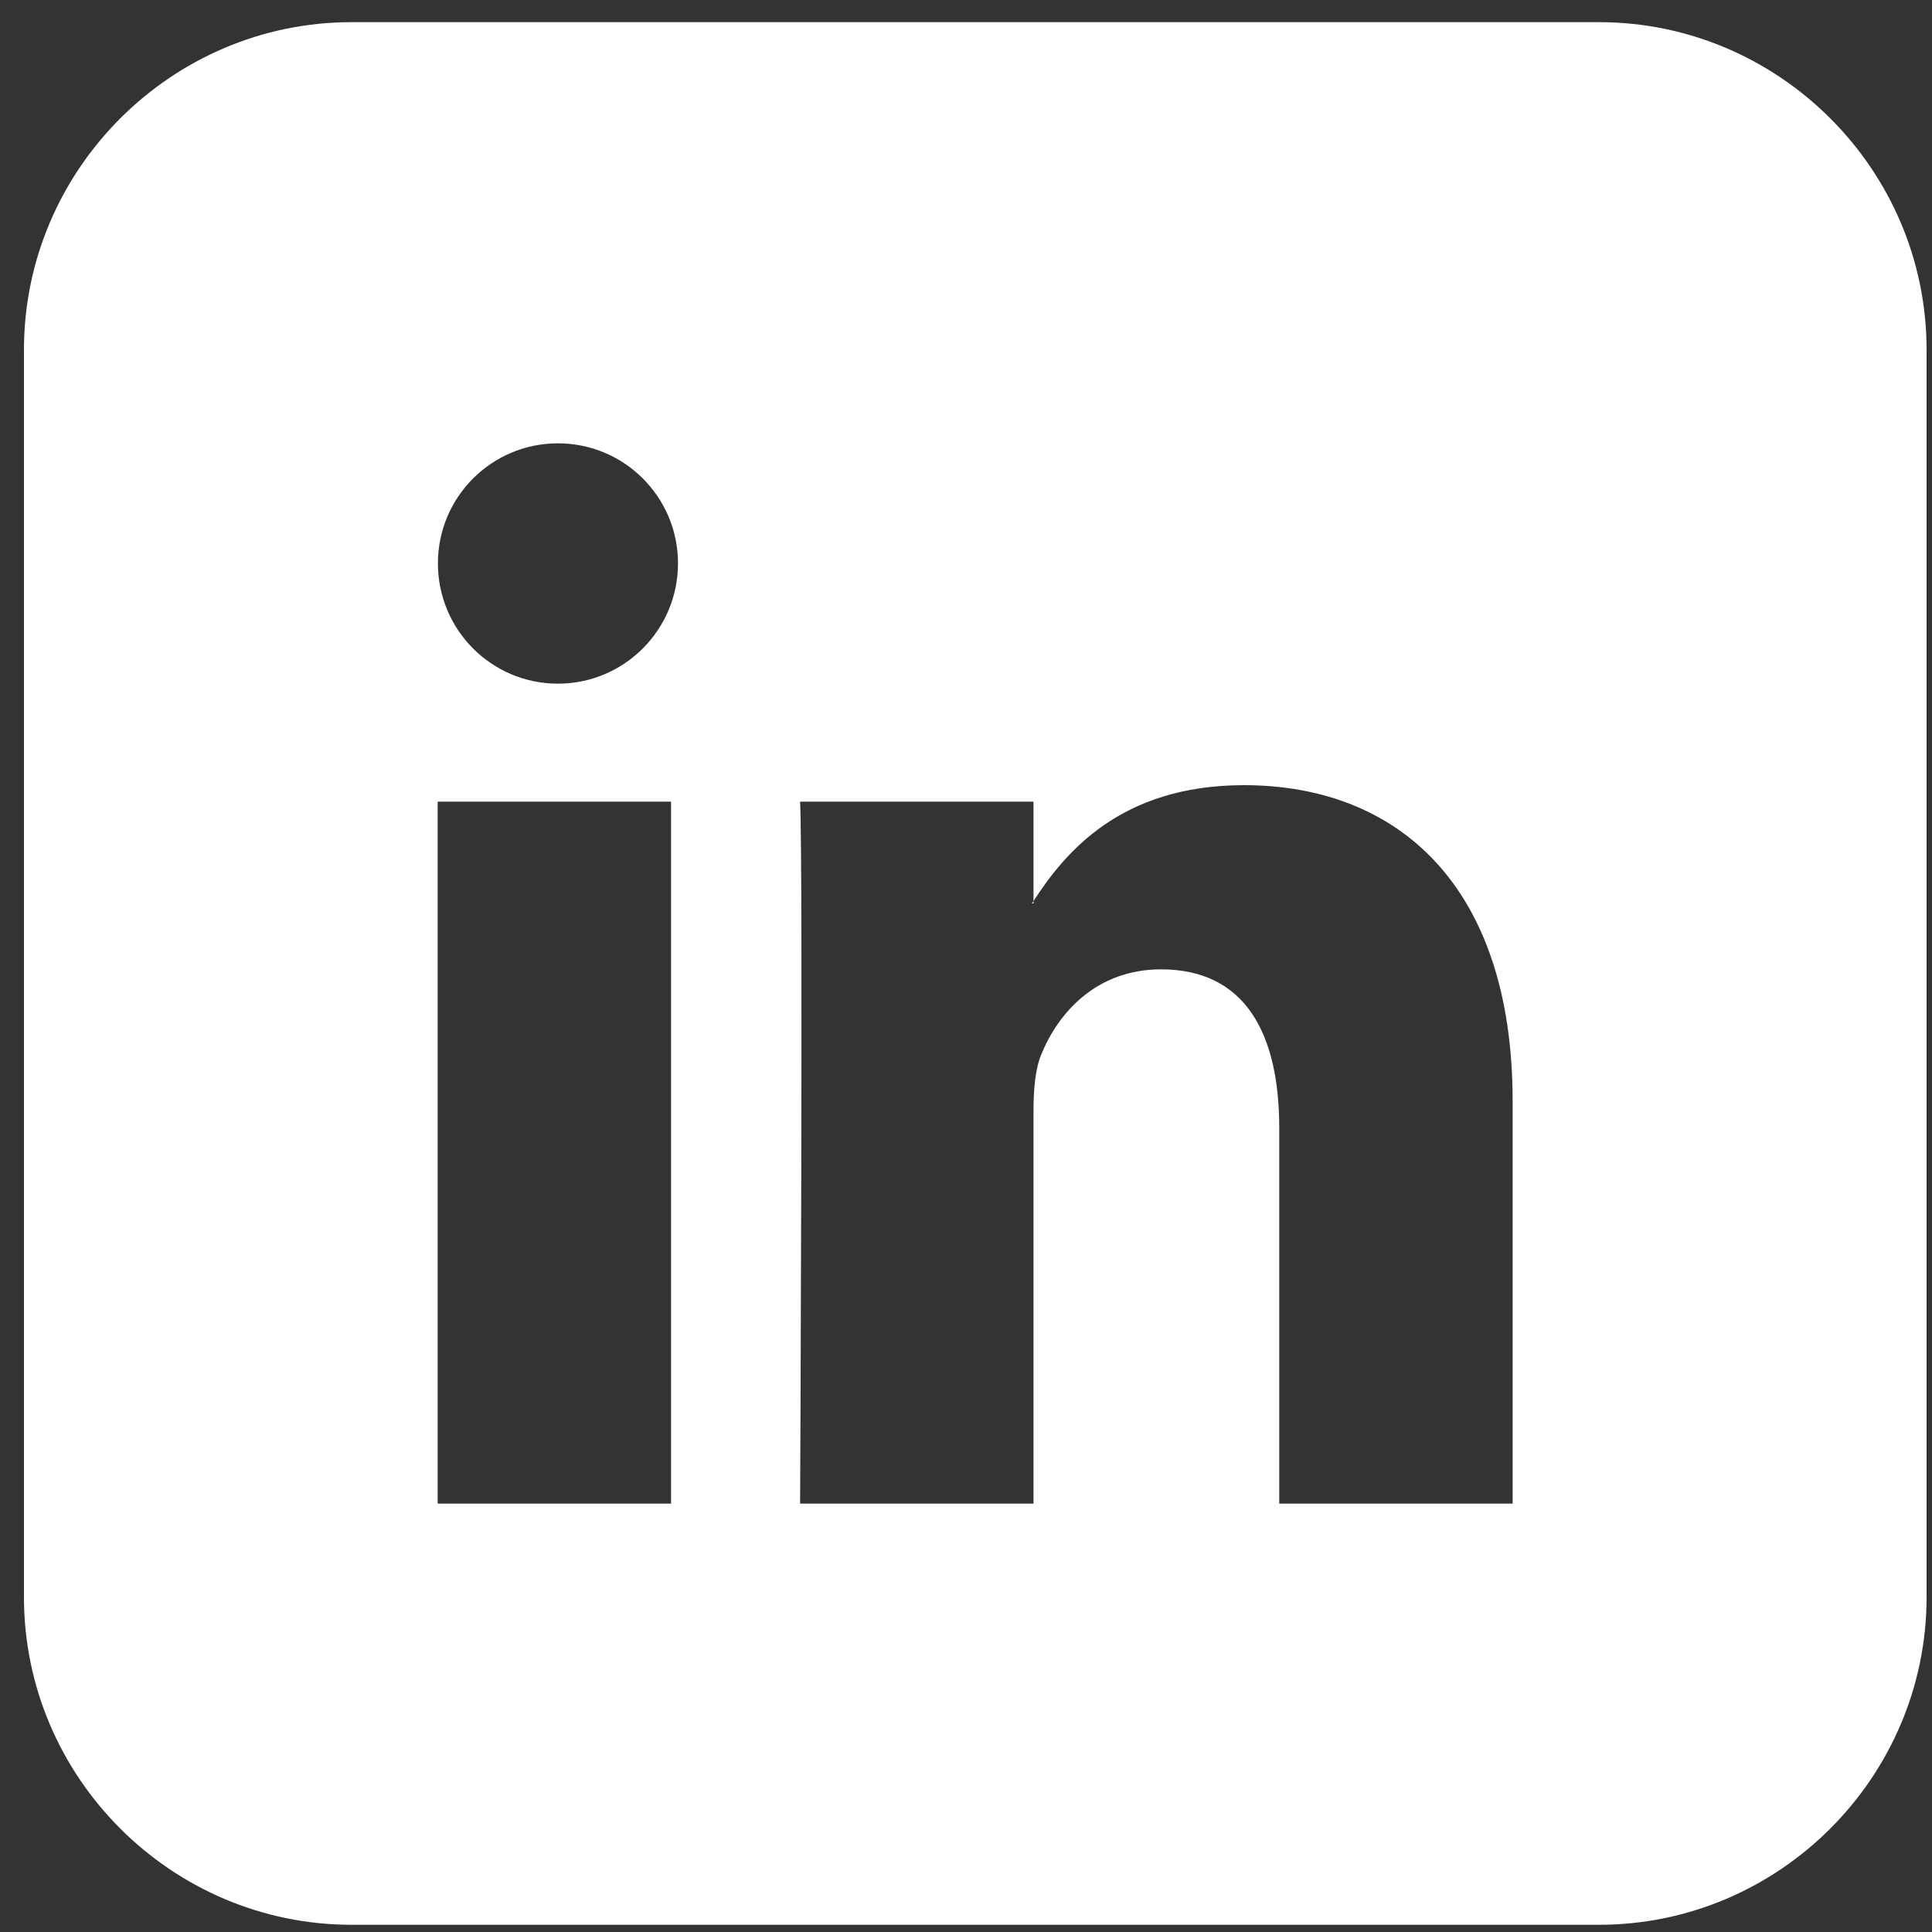 <svg width="75" height="75" viewBox="0 0 75 75" fill="none" xmlns="http://www.w3.org/2000/svg">
<rect x="0" y="0" width="75" height="75" fill="#333333" stroke="none"/>
<path d="M40.12 35.07V34.98C40.1 35.01 40.08 35.04 40.06 35.07H40.12Z" fill="white"/>
<path d="M62.07 0.86H13.65C6.65 0.86 0.93 6.59 0.93 13.58V62C0.93 69 6.66 74.72 13.65 74.72H62.07C69.07 74.72 74.79 68.99 74.79 62V13.58C74.79 6.58 69.06 0.86 62.07 0.86ZM26.05 58.37H16.99V31.12H26.05V58.37ZM21.66 26.54C19.08 26.54 17 24.45 17 21.87C17 19.29 19.09 17.21 21.66 17.21C24.24 17.21 26.32 19.3 26.32 21.87C26.32 24.45 24.23 26.54 21.66 26.54ZM58.72 58.37H49.66V43.79C49.66 40.13 48.35 37.63 45.07 37.63C42.57 37.63 41.08 39.31 40.42 40.94C40.18 41.52 40.12 42.33 40.12 43.15V58.37H31.06C31.06 58.37 31.18 33.67 31.06 31.12H40.12V34.98C41.32 33.13 43.47 30.48 48.29 30.48C54.25 30.48 58.72 34.37 58.72 42.74V58.37Z" fill="white"/>
</svg>

